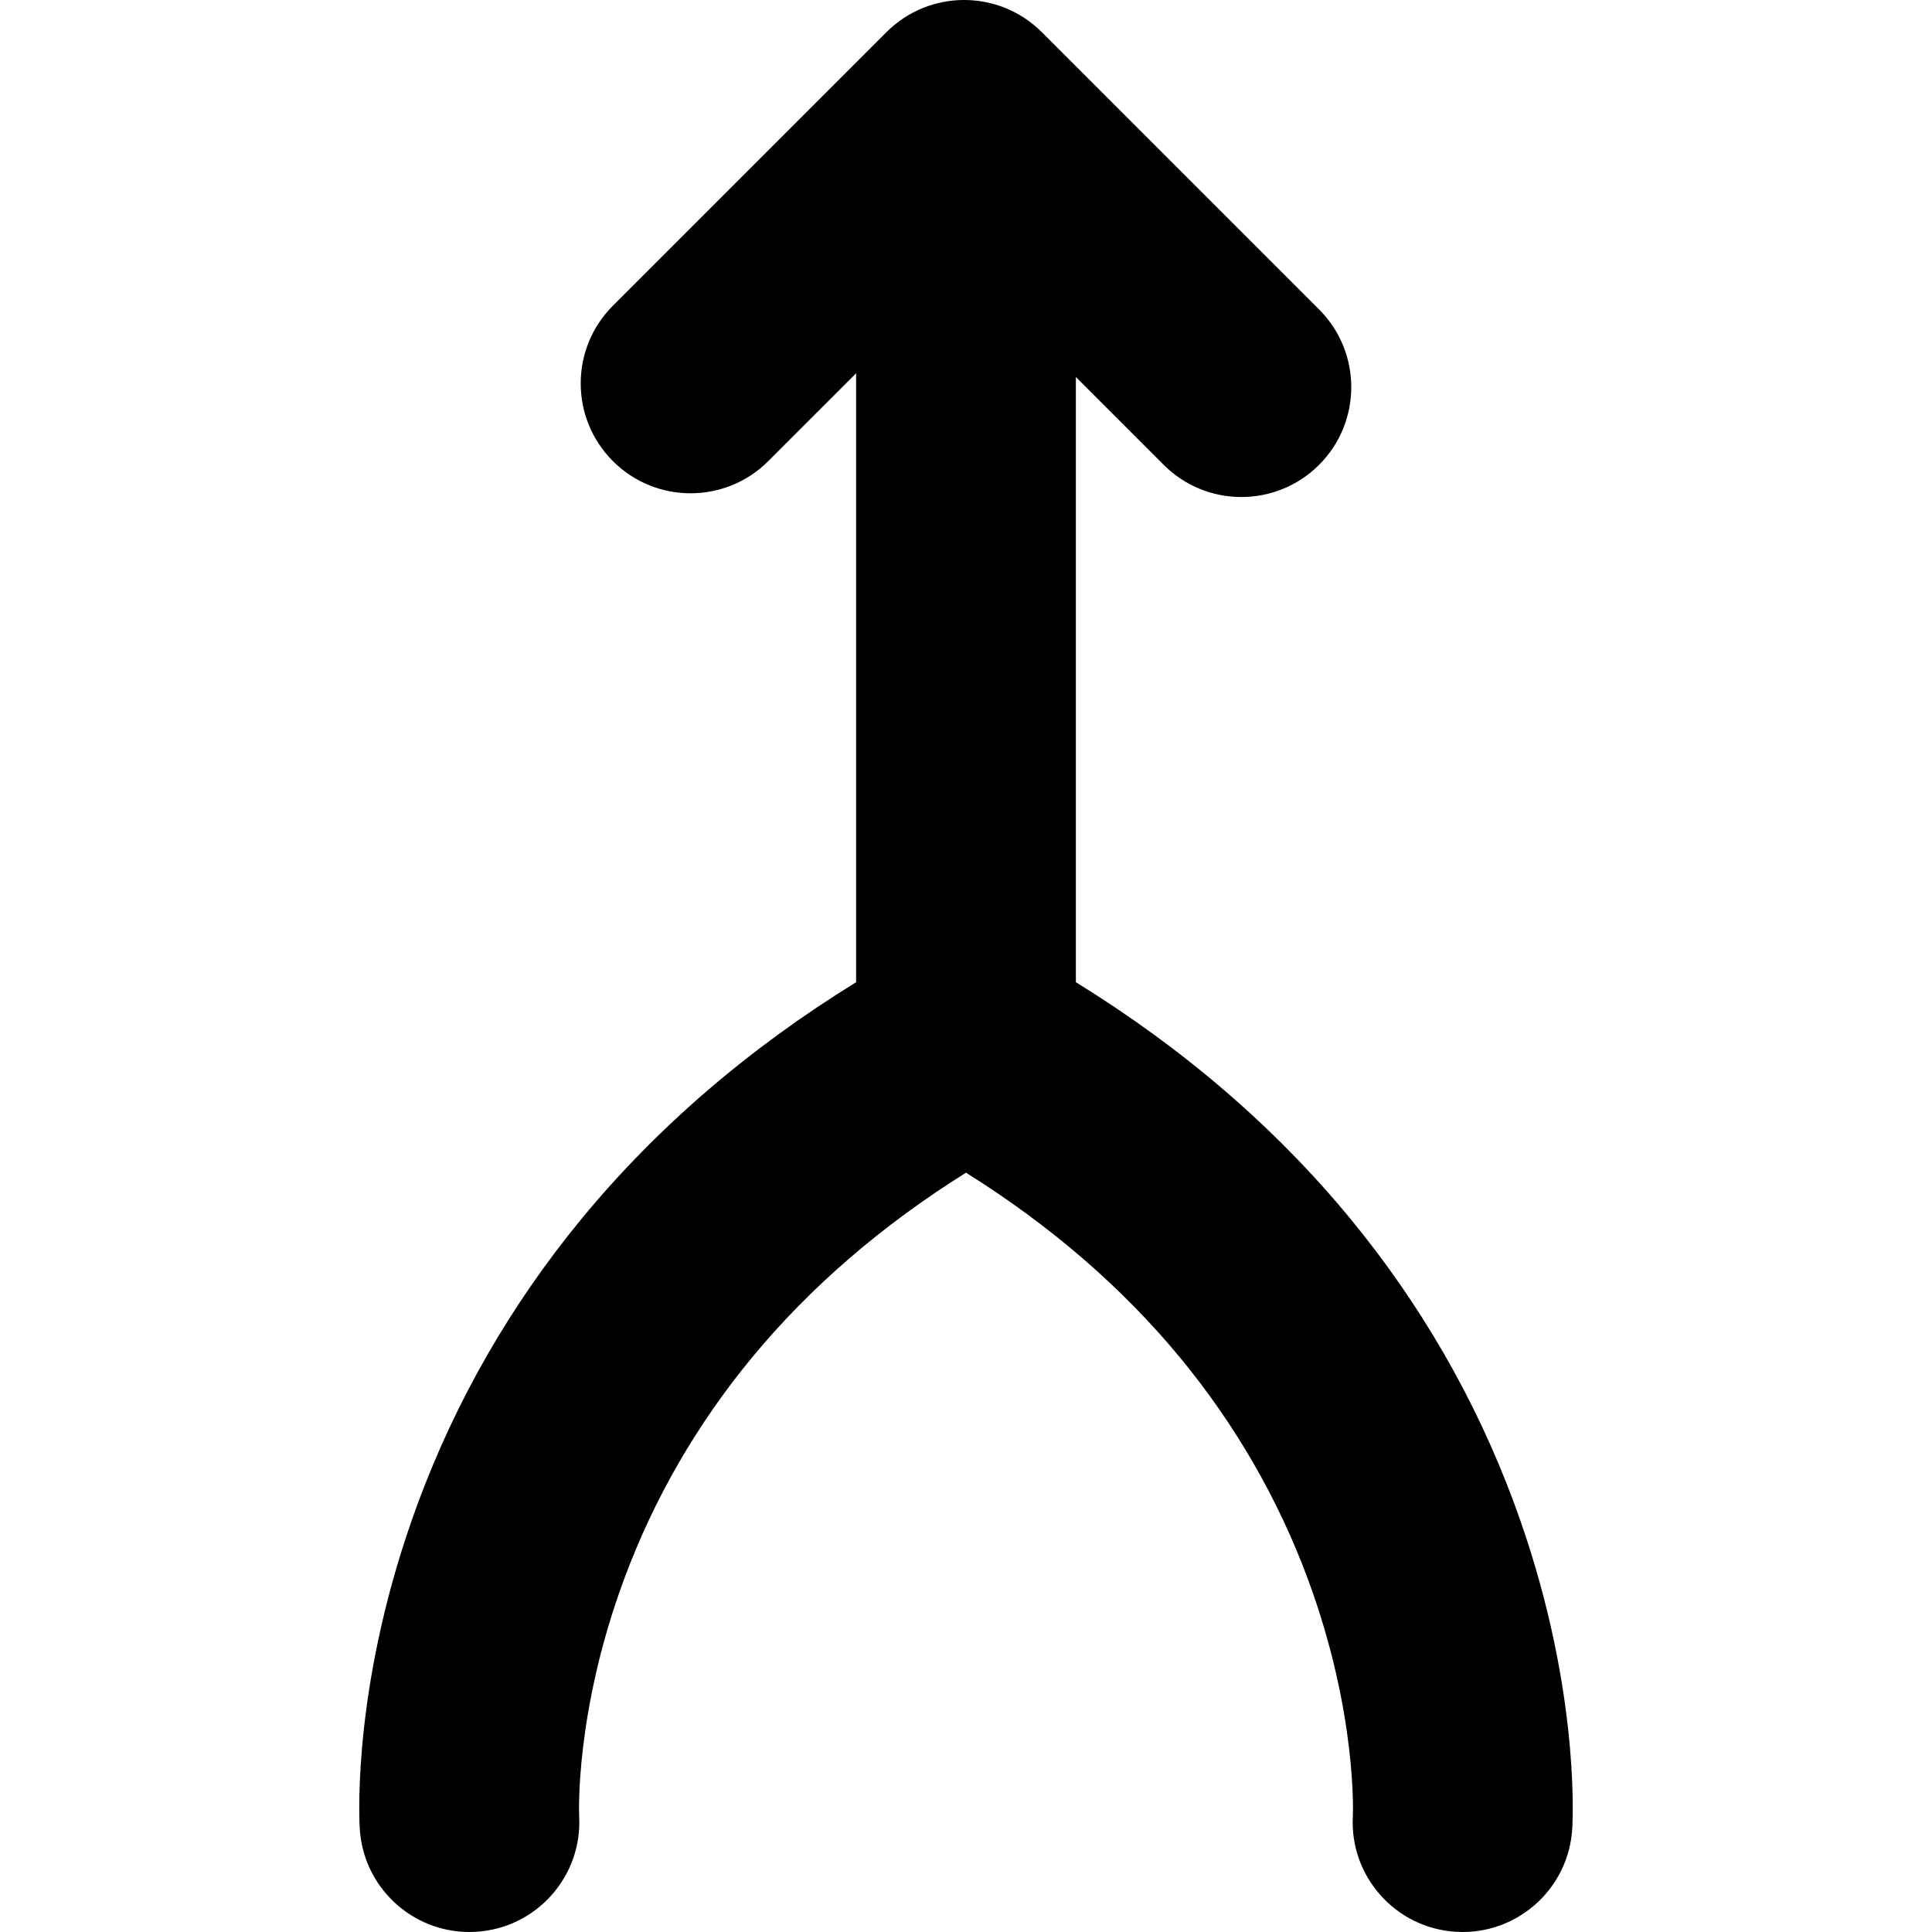 <?xml version="1.0" encoding="iso-8859-1"?>
<!-- Uploaded to: SVG Repo, www.svgrepo.com, Generator: SVG Repo Mixer Tools -->
<!DOCTYPE svg PUBLIC "-//W3C//DTD SVG 1.1//EN" "http://www.w3.org/Graphics/SVG/1.1/DTD/svg11.dtd">
<svg fill="#000000" version="1.1" id="Capa_1" xmlns="http://www.w3.org/2000/svg" xmlns:xlink="http://www.w3.org/1999/xlink" 
	 width="800px" height="800px" viewBox="0 0 923.117 923.117"
	 xml:space="preserve">
<g>
	<path d="M224.257,923.117c1.022,0,2.054-0.029,3.086-0.09c28.946-1.678,51.052-26.504,49.375-55.45
		c-0.028-0.475-2.098-49.287,21.401-112.843c14.189-38.375,34.732-74.02,61.061-105.944c27.716-33.609,62.085-63.273,102.38-88.47
		c40.294,25.197,74.664,54.86,102.38,88.47c26.328,31.925,46.871,67.569,61.06,105.944c23.499,63.554,21.431,112.367,21.402,112.843
		c-1.678,28.946,20.427,53.772,49.374,55.45c1.034,0.061,2.063,0.09,3.086,0.09c27.606,0,50.746-21.551,52.364-49.463
		c0.412-7.104,3.133-71.83-27.743-155.333c-18.28-49.438-44.703-95.309-78.536-136.335
		c-35.688-43.273-79.626-81.081-130.893-112.686V180.136l41.966,41.966c10.251,10.251,23.687,15.377,37.123,15.377
		c13.436,0,26.872-5.126,37.123-15.377c20.502-20.502,20.502-53.744,0-74.246L497.786,15.376c-20.503-20.502-53.743-20.502-74.246,0
		L292.843,146.075c-20.503,20.502-20.503,53.744,0,74.246c20.502,20.502,53.742,20.502,74.245,0l41.967-41.966v290.951
		c-51.263,31.604-95.198,69.408-130.884,112.68c-33.833,41.026-60.256,86.896-78.536,136.335
		c-30.875,83.504-28.154,148.229-27.743,155.333C173.511,901.566,196.651,923.117,224.257,923.117z"/>
</g>
</svg>